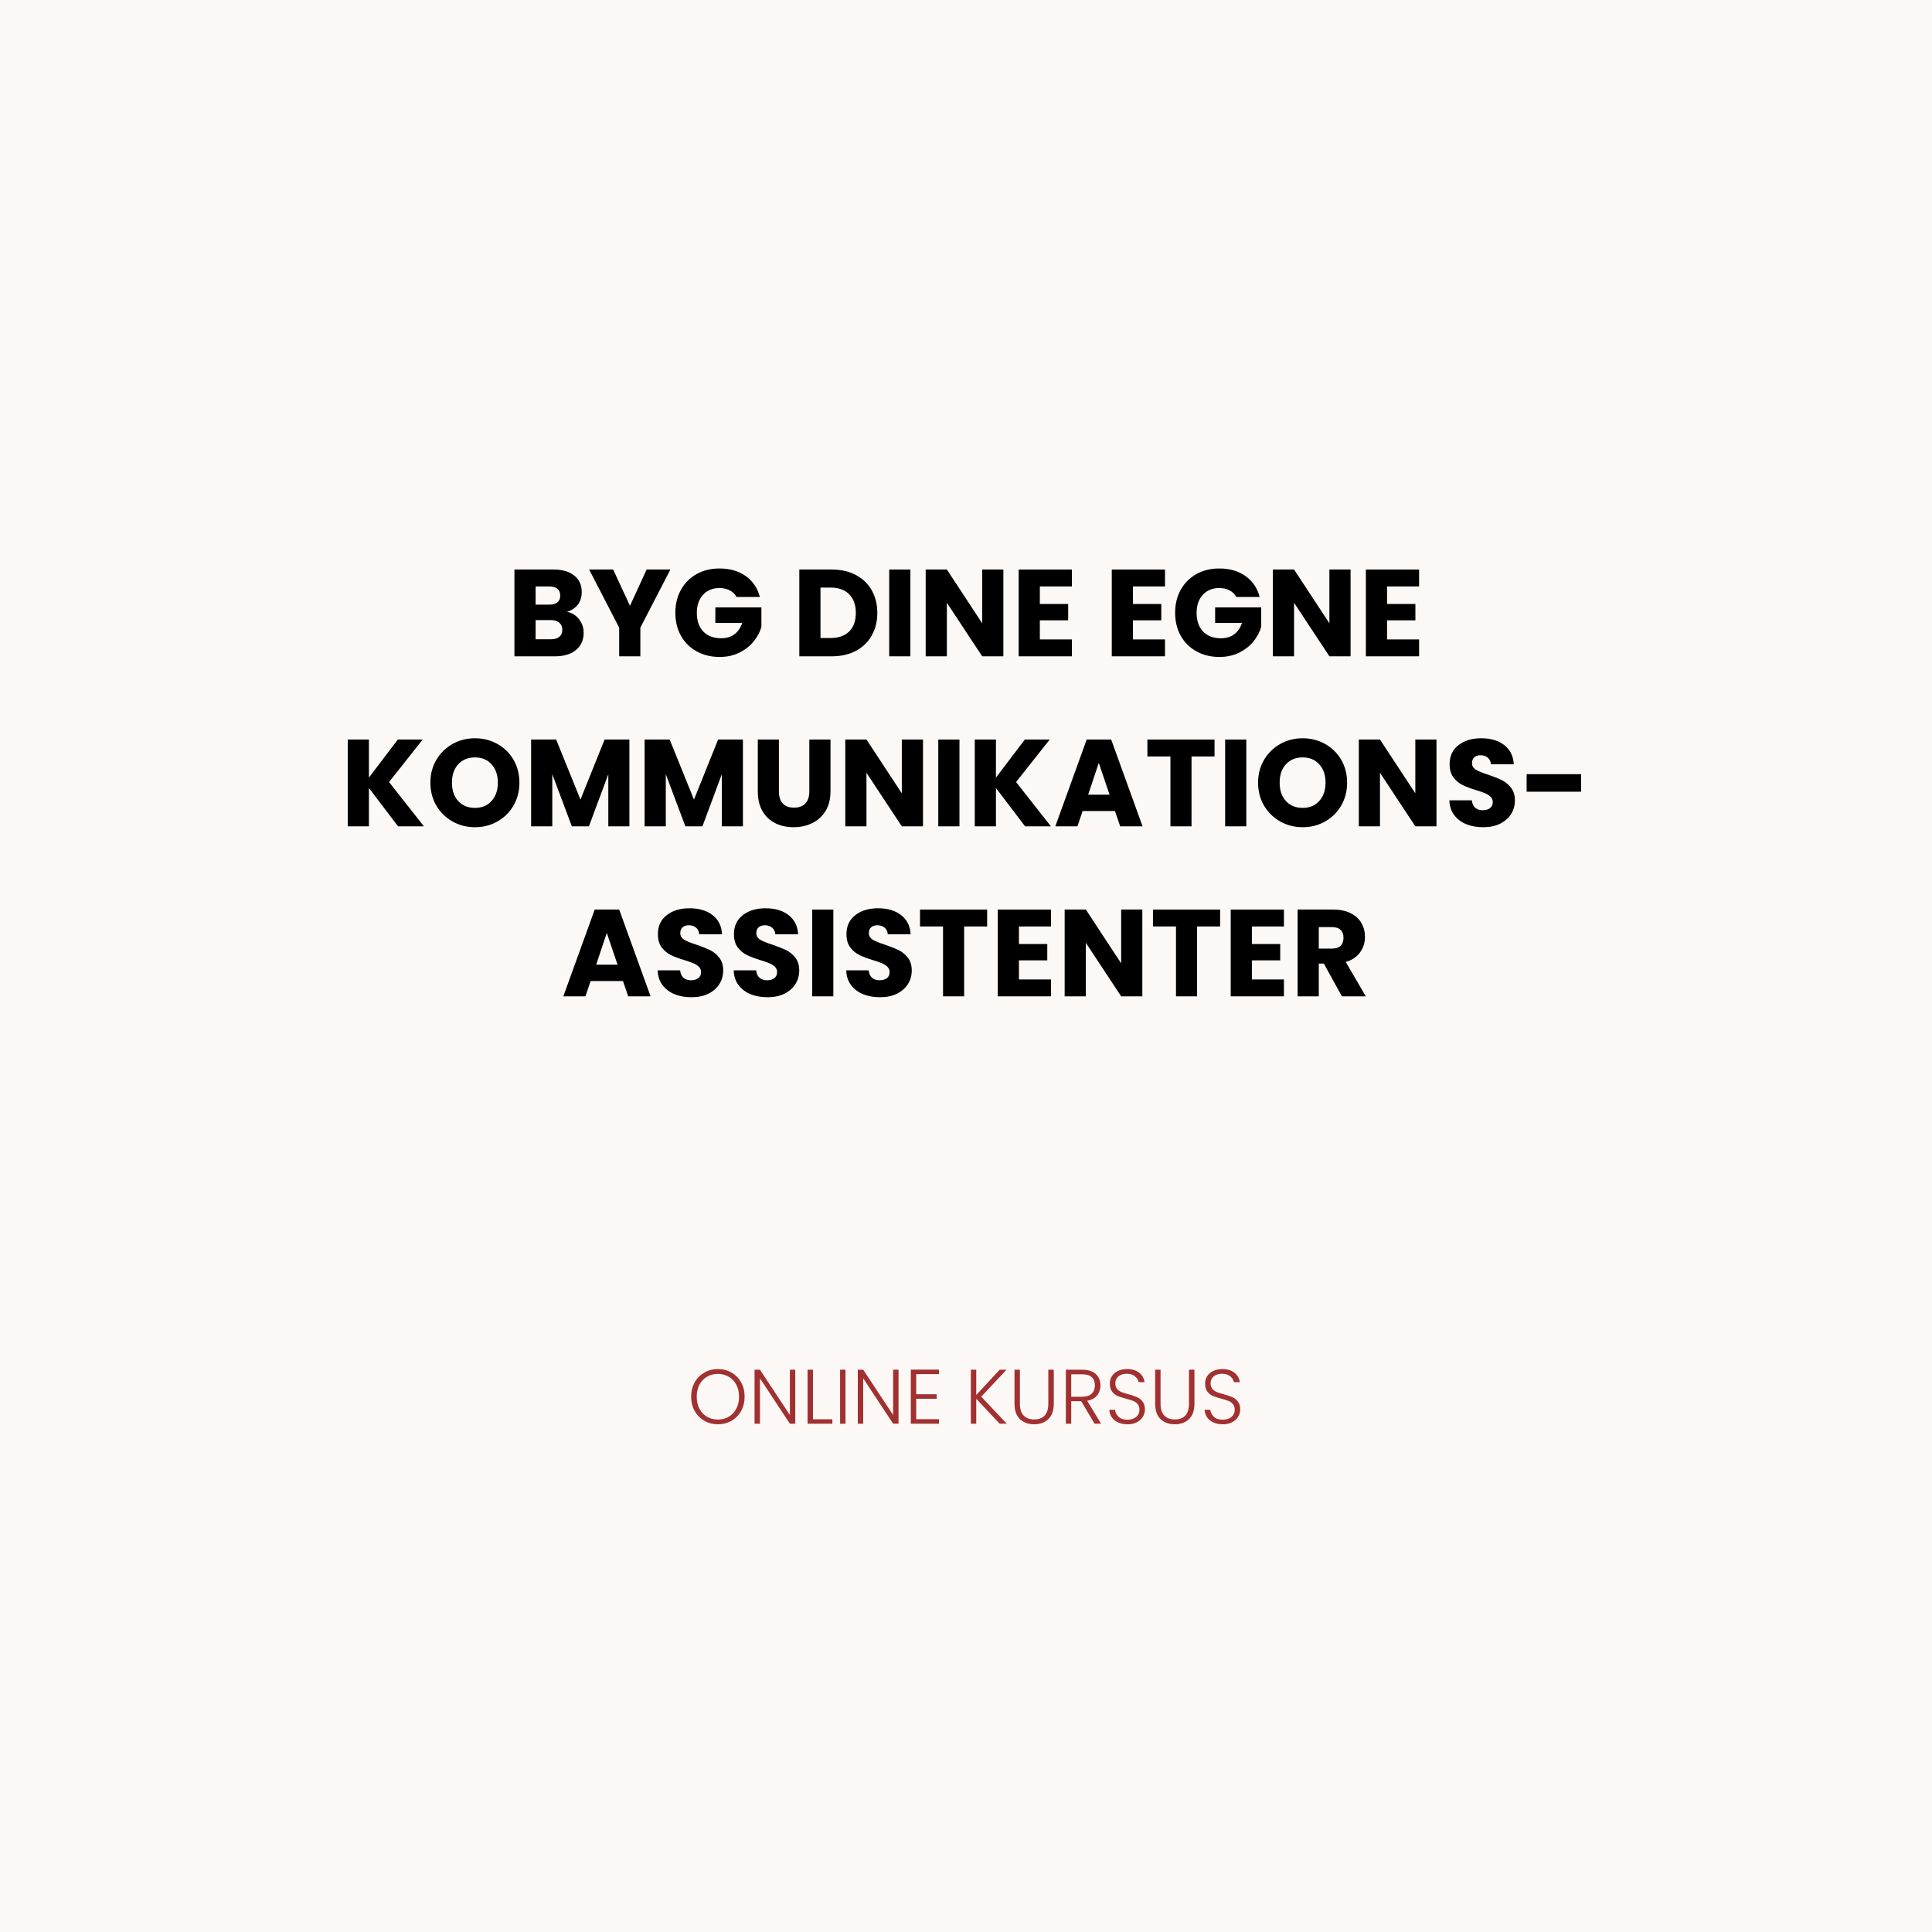 <svg xmlns="http://www.w3.org/2000/svg" xmlns:xlink="http://www.w3.org/1999/xlink" width="500" zoomAndPan="magnify" viewBox="0 0 375 375" height="500" preserveAspectRatio="xMidYMid meet" version="1.0"><defs><g/></defs><rect x="-37.5" width="450" fill="#ffffff" y="-37.5" height="450" fill-opacity="1"/><rect x="-37.5" width="450" fill="#fcf8f6" y="-37.5" height="450" fill-opacity="1"/><g fill="#000000" fill-opacity="1"><g transform="translate(98.367, 127.389)"><g><path d="M 11.688 -8.641 C 12.664 -8.43 13.445 -7.945 14.031 -7.188 C 14.625 -6.426 14.922 -5.555 14.922 -4.578 C 14.922 -3.172 14.426 -2.055 13.438 -1.234 C 12.457 -0.41 11.094 0 9.344 0 L 1.484 0 L 1.484 -16.844 L 9.078 -16.844 C 10.785 -16.844 12.125 -16.453 13.094 -15.672 C 14.062 -14.891 14.547 -13.828 14.547 -12.484 C 14.547 -11.484 14.285 -10.656 13.766 -10 C 13.242 -9.352 12.551 -8.898 11.688 -8.641 Z M 5.594 -10.031 L 8.281 -10.031 C 8.945 -10.031 9.461 -10.176 9.828 -10.469 C 10.191 -10.77 10.375 -11.207 10.375 -11.781 C 10.375 -12.352 10.191 -12.789 9.828 -13.094 C 9.461 -13.406 8.945 -13.562 8.281 -13.562 L 5.594 -13.562 Z M 8.609 -3.312 C 9.297 -3.312 9.828 -3.469 10.203 -3.781 C 10.586 -4.094 10.781 -4.547 10.781 -5.141 C 10.781 -5.734 10.582 -6.195 10.188 -6.531 C 9.789 -6.863 9.25 -7.031 8.562 -7.031 L 5.594 -7.031 L 5.594 -3.312 Z M 8.609 -3.312 "/></g></g></g><g fill="#000000" fill-opacity="1"><g transform="translate(114.183, 127.389)"><g><path d="M 15.938 -16.844 L 10.109 -5.562 L 10.109 0 L 6 0 L 6 -5.562 L 0.172 -16.844 L 4.828 -16.844 L 8.094 -9.797 L 11.328 -16.844 Z M 15.938 -16.844 "/></g></g></g><g fill="#000000" fill-opacity="1"><g transform="translate(130.287, 127.389)"><g><path d="M 12.672 -11.516 C 12.367 -12.078 11.93 -12.504 11.359 -12.797 C 10.797 -13.098 10.129 -13.25 9.359 -13.25 C 8.035 -13.25 6.973 -12.812 6.172 -11.938 C 5.367 -11.062 4.969 -9.898 4.969 -8.453 C 4.969 -6.898 5.383 -5.688 6.219 -4.812 C 7.062 -3.938 8.223 -3.5 9.703 -3.5 C 10.703 -3.5 11.551 -3.754 12.25 -4.266 C 12.945 -4.785 13.457 -5.523 13.781 -6.484 L 8.562 -6.484 L 8.562 -9.5 L 17.5 -9.5 L 17.5 -5.688 C 17.195 -4.664 16.68 -3.711 15.953 -2.828 C 15.223 -1.953 14.297 -1.238 13.172 -0.688 C 12.055 -0.145 10.797 0.125 9.391 0.125 C 7.723 0.125 6.234 -0.238 4.922 -0.969 C 3.617 -1.695 2.602 -2.707 1.875 -4 C 1.156 -5.301 0.797 -6.785 0.797 -8.453 C 0.797 -10.109 1.156 -11.586 1.875 -12.891 C 2.602 -14.203 3.613 -15.223 4.906 -15.953 C 6.207 -16.68 7.691 -17.047 9.359 -17.047 C 11.379 -17.047 13.078 -16.555 14.453 -15.578 C 15.836 -14.598 16.754 -13.242 17.203 -11.516 Z M 12.672 -11.516 "/></g></g></g><g fill="#000000" fill-opacity="1"><g transform="translate(148.575, 127.389)"><g/></g></g><g fill="#000000" fill-opacity="1"><g transform="translate(153.663, 127.389)"><g><path d="M 7.797 -16.844 C 9.578 -16.844 11.129 -16.488 12.453 -15.781 C 13.785 -15.082 14.812 -14.098 15.531 -12.828 C 16.258 -11.555 16.625 -10.086 16.625 -8.422 C 16.625 -6.773 16.258 -5.312 15.531 -4.031 C 14.812 -2.75 13.781 -1.754 12.438 -1.047 C 11.102 -0.348 9.555 0 7.797 0 L 1.484 0 L 1.484 -16.844 Z M 7.531 -3.547 C 9.082 -3.547 10.289 -3.969 11.156 -4.812 C 12.02 -5.664 12.453 -6.867 12.453 -8.422 C 12.453 -9.973 12.02 -11.18 11.156 -12.047 C 10.289 -12.91 9.082 -13.344 7.531 -13.344 L 5.594 -13.344 L 5.594 -3.547 Z M 7.531 -3.547 "/></g></g></g><g fill="#000000" fill-opacity="1"><g transform="translate(171.111, 127.389)"><g><path d="M 5.594 -16.844 L 5.594 0 L 1.484 0 L 1.484 -16.844 Z M 5.594 -16.844 "/></g></g></g><g fill="#000000" fill-opacity="1"><g transform="translate(178.191, 127.389)"><g><path d="M 16.562 0 L 12.453 0 L 5.594 -10.391 L 5.594 0 L 1.484 0 L 1.484 -16.844 L 5.594 -16.844 L 12.453 -6.406 L 12.453 -16.844 L 16.562 -16.844 Z M 16.562 0 "/></g></g></g><g fill="#000000" fill-opacity="1"><g transform="translate(196.239, 127.389)"><g><path d="M 5.594 -13.562 L 5.594 -10.156 L 11.094 -10.156 L 11.094 -6.984 L 5.594 -6.984 L 5.594 -3.281 L 11.812 -3.281 L 11.812 0 L 1.484 0 L 1.484 -16.844 L 11.812 -16.844 L 11.812 -13.562 Z M 5.594 -13.562 "/></g></g></g><g fill="#000000" fill-opacity="1"><g transform="translate(209.223, 127.389)"><g/></g></g><g fill="#000000" fill-opacity="1"><g transform="translate(214.311, 127.389)"><g><path d="M 5.594 -13.562 L 5.594 -10.156 L 11.094 -10.156 L 11.094 -6.984 L 5.594 -6.984 L 5.594 -3.281 L 11.812 -3.281 L 11.812 0 L 1.484 0 L 1.484 -16.844 L 11.812 -16.844 L 11.812 -13.562 Z M 5.594 -13.562 "/></g></g></g><g fill="#000000" fill-opacity="1"><g transform="translate(227.295, 127.389)"><g><path d="M 12.672 -11.516 C 12.367 -12.078 11.93 -12.504 11.359 -12.797 C 10.797 -13.098 10.129 -13.25 9.359 -13.25 C 8.035 -13.25 6.973 -12.812 6.172 -11.938 C 5.367 -11.062 4.969 -9.898 4.969 -8.453 C 4.969 -6.898 5.383 -5.688 6.219 -4.812 C 7.062 -3.938 8.223 -3.5 9.703 -3.5 C 10.703 -3.5 11.551 -3.754 12.25 -4.266 C 12.945 -4.785 13.457 -5.523 13.781 -6.484 L 8.562 -6.484 L 8.562 -9.5 L 17.5 -9.5 L 17.5 -5.688 C 17.195 -4.664 16.68 -3.711 15.953 -2.828 C 15.223 -1.953 14.297 -1.238 13.172 -0.688 C 12.055 -0.145 10.797 0.125 9.391 0.125 C 7.723 0.125 6.234 -0.238 4.922 -0.969 C 3.617 -1.695 2.602 -2.707 1.875 -4 C 1.156 -5.301 0.797 -6.785 0.797 -8.453 C 0.797 -10.109 1.156 -11.586 1.875 -12.891 C 2.602 -14.203 3.613 -15.223 4.906 -15.953 C 6.207 -16.68 7.691 -17.047 9.359 -17.047 C 11.379 -17.047 13.078 -16.555 14.453 -15.578 C 15.836 -14.598 16.754 -13.242 17.203 -11.516 Z M 12.672 -11.516 "/></g></g></g><g fill="#000000" fill-opacity="1"><g transform="translate(245.583, 127.389)"><g><path d="M 16.562 0 L 12.453 0 L 5.594 -10.391 L 5.594 0 L 1.484 0 L 1.484 -16.844 L 5.594 -16.844 L 12.453 -6.406 L 12.453 -16.844 L 16.562 -16.844 Z M 16.562 0 "/></g></g></g><g fill="#000000" fill-opacity="1"><g transform="translate(263.632, 127.389)"><g><path d="M 5.594 -13.562 L 5.594 -10.156 L 11.094 -10.156 L 11.094 -6.984 L 5.594 -6.984 L 5.594 -3.281 L 11.812 -3.281 L 11.812 0 L 1.484 0 L 1.484 -16.844 L 11.812 -16.844 L 11.812 -13.562 Z M 5.594 -13.562 "/></g></g></g><g fill="#000000" fill-opacity="1"><g transform="translate(66.012, 160.389)"><g><path d="M 11.25 0 L 5.594 -7.438 L 5.594 0 L 1.484 0 L 1.484 -16.844 L 5.594 -16.844 L 5.594 -9.453 L 11.203 -16.844 L 16.031 -16.844 L 9.5 -8.594 L 16.266 0 Z M 11.25 0 "/></g></g></g><g fill="#000000" fill-opacity="1"><g transform="translate(82.74, 160.389)"><g><path d="M 9.453 0.172 C 7.867 0.172 6.414 -0.195 5.094 -0.938 C 3.781 -1.676 2.734 -2.703 1.953 -4.016 C 1.18 -5.336 0.797 -6.82 0.797 -8.469 C 0.797 -10.113 1.18 -11.594 1.953 -12.906 C 2.734 -14.219 3.781 -15.242 5.094 -15.984 C 6.414 -16.723 7.867 -17.094 9.453 -17.094 C 11.035 -17.094 12.488 -16.723 13.812 -15.984 C 15.133 -15.242 16.176 -14.219 16.938 -12.906 C 17.695 -11.594 18.078 -10.113 18.078 -8.469 C 18.078 -6.82 17.691 -5.336 16.922 -4.016 C 16.148 -2.703 15.109 -1.676 13.797 -0.938 C 12.484 -0.195 11.035 0.172 9.453 0.172 Z M 9.453 -3.578 C 10.797 -3.578 11.867 -4.023 12.672 -4.922 C 13.484 -5.816 13.891 -7 13.891 -8.469 C 13.891 -9.957 13.484 -11.145 12.672 -12.031 C 11.867 -12.926 10.797 -13.375 9.453 -13.375 C 8.098 -13.375 7.016 -12.93 6.203 -12.047 C 5.391 -11.172 4.984 -9.977 4.984 -8.469 C 4.984 -6.977 5.391 -5.789 6.203 -4.906 C 7.016 -4.02 8.098 -3.578 9.453 -3.578 Z M 9.453 -3.578 "/></g></g></g><g fill="#000000" fill-opacity="1"><g transform="translate(101.604, 160.389)"><g><path d="M 20.562 -16.844 L 20.562 0 L 16.469 0 L 16.469 -10.109 L 12.703 0 L 9.391 0 L 5.594 -10.125 L 5.594 0 L 1.484 0 L 1.484 -16.844 L 6.344 -16.844 L 11.062 -5.188 L 15.75 -16.844 Z M 20.562 -16.844 "/></g></g></g><g fill="#000000" fill-opacity="1"><g transform="translate(123.636, 160.389)"><g><path d="M 20.562 -16.844 L 20.562 0 L 16.469 0 L 16.469 -10.109 L 12.703 0 L 9.391 0 L 5.594 -10.125 L 5.594 0 L 1.484 0 L 1.484 -16.844 L 6.344 -16.844 L 11.062 -5.188 L 15.75 -16.844 Z M 20.562 -16.844 "/></g></g></g><g fill="#000000" fill-opacity="1"><g transform="translate(145.668, 160.389)"><g><path d="M 5.516 -16.844 L 5.516 -6.766 C 5.516 -5.754 5.766 -4.977 6.266 -4.438 C 6.766 -3.895 7.492 -3.625 8.453 -3.625 C 9.41 -3.625 10.145 -3.895 10.656 -4.438 C 11.164 -4.977 11.422 -5.754 11.422 -6.766 L 11.422 -16.844 L 15.531 -16.844 L 15.531 -6.797 C 15.531 -5.285 15.207 -4.008 14.562 -2.969 C 13.926 -1.938 13.066 -1.156 11.984 -0.625 C 10.91 -0.094 9.707 0.172 8.375 0.172 C 7.051 0.172 5.863 -0.086 4.812 -0.609 C 3.758 -1.129 2.93 -1.91 2.328 -2.953 C 1.723 -4.004 1.422 -5.285 1.422 -6.797 L 1.422 -16.844 Z M 5.516 -16.844 "/></g></g></g><g fill="#000000" fill-opacity="1"><g transform="translate(162.588, 160.389)"><g><path d="M 16.562 0 L 12.453 0 L 5.594 -10.391 L 5.594 0 L 1.484 0 L 1.484 -16.844 L 5.594 -16.844 L 12.453 -6.406 L 12.453 -16.844 L 16.562 -16.844 Z M 16.562 0 "/></g></g></g><g fill="#000000" fill-opacity="1"><g transform="translate(180.636, 160.389)"><g><path d="M 5.594 -16.844 L 5.594 0 L 1.484 0 L 1.484 -16.844 Z M 5.594 -16.844 "/></g></g></g><g fill="#000000" fill-opacity="1"><g transform="translate(187.716, 160.389)"><g><path d="M 11.25 0 L 5.594 -7.438 L 5.594 0 L 1.484 0 L 1.484 -16.844 L 5.594 -16.844 L 5.594 -9.453 L 11.203 -16.844 L 16.031 -16.844 L 9.5 -8.594 L 16.266 0 Z M 11.25 0 "/></g></g></g><g fill="#000000" fill-opacity="1"><g transform="translate(204.444, 160.389)"><g><path d="M 11.969 -2.969 L 5.688 -2.969 L 4.688 0 L 0.391 0 L 6.484 -16.844 L 11.234 -16.844 L 17.328 0 L 12.984 0 Z M 10.922 -6.141 L 8.828 -12.312 L 6.766 -6.141 Z M 10.922 -6.141 "/></g></g></g><g fill="#000000" fill-opacity="1"><g transform="translate(222.132, 160.389)"><g><path d="M 13.609 -16.844 L 13.609 -13.562 L 9.141 -13.562 L 9.141 0 L 5.047 0 L 5.047 -13.562 L 0.578 -13.562 L 0.578 -16.844 Z M 13.609 -16.844 "/></g></g></g><g fill="#000000" fill-opacity="1"><g transform="translate(236.316, 160.389)"><g><path d="M 5.594 -16.844 L 5.594 0 L 1.484 0 L 1.484 -16.844 Z M 5.594 -16.844 "/></g></g></g><g fill="#000000" fill-opacity="1"><g transform="translate(243.396, 160.389)"><g><path d="M 9.453 0.172 C 7.867 0.172 6.414 -0.195 5.094 -0.938 C 3.781 -1.676 2.734 -2.703 1.953 -4.016 C 1.18 -5.336 0.797 -6.82 0.797 -8.469 C 0.797 -10.113 1.18 -11.594 1.953 -12.906 C 2.734 -14.219 3.781 -15.242 5.094 -15.984 C 6.414 -16.723 7.867 -17.094 9.453 -17.094 C 11.035 -17.094 12.488 -16.723 13.812 -15.984 C 15.133 -15.242 16.176 -14.219 16.938 -12.906 C 17.695 -11.594 18.078 -10.113 18.078 -8.469 C 18.078 -6.82 17.691 -5.336 16.922 -4.016 C 16.148 -2.703 15.109 -1.676 13.797 -0.938 C 12.484 -0.195 11.035 0.172 9.453 0.172 Z M 9.453 -3.578 C 10.797 -3.578 11.867 -4.023 12.672 -4.922 C 13.484 -5.816 13.891 -7 13.891 -8.469 C 13.891 -9.957 13.484 -11.145 12.672 -12.031 C 11.867 -12.926 10.797 -13.375 9.453 -13.375 C 8.098 -13.375 7.016 -12.93 6.203 -12.047 C 5.391 -11.172 4.984 -9.977 4.984 -8.469 C 4.984 -6.977 5.391 -5.789 6.203 -4.906 C 7.016 -4.02 8.098 -3.578 9.453 -3.578 Z M 9.453 -3.578 "/></g></g></g><g fill="#000000" fill-opacity="1"><g transform="translate(262.26, 160.389)"><g><path d="M 16.562 0 L 12.453 0 L 5.594 -10.391 L 5.594 0 L 1.484 0 L 1.484 -16.844 L 5.594 -16.844 L 12.453 -6.406 L 12.453 -16.844 L 16.562 -16.844 Z M 16.562 0 "/></g></g></g><g fill="#000000" fill-opacity="1"><g transform="translate(280.308, 160.389)"><g><path d="M 7.578 0.172 C 6.348 0.172 5.242 -0.023 4.266 -0.422 C 3.297 -0.828 2.52 -1.422 1.938 -2.203 C 1.352 -2.992 1.047 -3.941 1.016 -5.047 L 5.375 -5.047 C 5.438 -4.422 5.648 -3.941 6.016 -3.609 C 6.391 -3.285 6.875 -3.125 7.469 -3.125 C 8.07 -3.125 8.551 -3.258 8.906 -3.531 C 9.258 -3.812 9.438 -4.203 9.438 -4.703 C 9.438 -5.117 9.297 -5.461 9.016 -5.734 C 8.734 -6.004 8.391 -6.227 7.984 -6.406 C 7.578 -6.582 6.992 -6.785 6.234 -7.016 C 5.148 -7.348 4.266 -7.68 3.578 -8.016 C 2.891 -8.348 2.297 -8.844 1.797 -9.5 C 1.305 -10.156 1.062 -11.016 1.062 -12.078 C 1.062 -13.641 1.629 -14.863 2.766 -15.75 C 3.898 -16.645 5.379 -17.094 7.203 -17.094 C 9.055 -17.094 10.551 -16.645 11.688 -15.75 C 12.82 -14.863 13.43 -13.629 13.516 -12.047 L 9.078 -12.047 C 9.047 -12.586 8.844 -13.016 8.469 -13.328 C 8.102 -13.641 7.633 -13.797 7.062 -13.797 C 6.562 -13.797 6.16 -13.664 5.859 -13.406 C 5.555 -13.145 5.406 -12.766 5.406 -12.266 C 5.406 -11.723 5.66 -11.297 6.172 -10.984 C 6.68 -10.68 7.477 -10.359 8.562 -10.016 C 9.656 -9.641 10.539 -9.285 11.219 -8.953 C 11.895 -8.617 12.484 -8.129 12.984 -7.484 C 13.484 -6.848 13.734 -6.023 13.734 -5.016 C 13.734 -4.055 13.488 -3.18 13 -2.391 C 12.508 -1.609 11.801 -0.984 10.875 -0.516 C 9.945 -0.055 8.848 0.172 7.578 0.172 Z M 7.578 0.172 "/></g></g></g><g fill="#000000" fill-opacity="1"><g transform="translate(295.068, 160.389)"><g><path d="M 11.812 -10.125 L 11.812 -6.719 L 1.25 -6.719 L 1.25 -10.125 Z M 11.812 -10.125 "/></g></g></g><g fill="#000000" fill-opacity="1"><g transform="translate(108.949, 193.389)"><g><path d="M 11.969 -2.969 L 5.688 -2.969 L 4.688 0 L 0.391 0 L 6.484 -16.844 L 11.234 -16.844 L 17.328 0 L 12.984 0 Z M 10.922 -6.141 L 8.828 -12.312 L 6.766 -6.141 Z M 10.922 -6.141 "/></g></g></g><g fill="#000000" fill-opacity="1"><g transform="translate(126.637, 193.389)"><g><path d="M 7.578 0.172 C 6.348 0.172 5.242 -0.023 4.266 -0.422 C 3.297 -0.828 2.52 -1.422 1.938 -2.203 C 1.352 -2.992 1.047 -3.941 1.016 -5.047 L 5.375 -5.047 C 5.438 -4.422 5.648 -3.941 6.016 -3.609 C 6.391 -3.285 6.875 -3.125 7.469 -3.125 C 8.07 -3.125 8.551 -3.258 8.906 -3.531 C 9.258 -3.812 9.438 -4.203 9.438 -4.703 C 9.438 -5.117 9.297 -5.461 9.016 -5.734 C 8.734 -6.004 8.391 -6.227 7.984 -6.406 C 7.578 -6.582 6.992 -6.785 6.234 -7.016 C 5.148 -7.348 4.266 -7.68 3.578 -8.016 C 2.891 -8.348 2.297 -8.844 1.797 -9.5 C 1.305 -10.156 1.062 -11.016 1.062 -12.078 C 1.062 -13.641 1.629 -14.863 2.766 -15.75 C 3.898 -16.645 5.379 -17.094 7.203 -17.094 C 9.055 -17.094 10.551 -16.645 11.688 -15.75 C 12.82 -14.863 13.43 -13.629 13.516 -12.047 L 9.078 -12.047 C 9.047 -12.586 8.844 -13.016 8.469 -13.328 C 8.102 -13.641 7.633 -13.797 7.062 -13.797 C 6.562 -13.797 6.16 -13.664 5.859 -13.406 C 5.555 -13.145 5.406 -12.766 5.406 -12.266 C 5.406 -11.723 5.66 -11.297 6.172 -10.984 C 6.68 -10.68 7.477 -10.359 8.562 -10.016 C 9.656 -9.641 10.539 -9.285 11.219 -8.953 C 11.895 -8.617 12.484 -8.129 12.984 -7.484 C 13.484 -6.848 13.734 -6.023 13.734 -5.016 C 13.734 -4.055 13.488 -3.18 13 -2.391 C 12.508 -1.609 11.801 -0.984 10.875 -0.516 C 9.945 -0.055 8.848 0.172 7.578 0.172 Z M 7.578 0.172 "/></g></g></g><g fill="#000000" fill-opacity="1"><g transform="translate(141.397, 193.389)"><g><path d="M 7.578 0.172 C 6.348 0.172 5.242 -0.023 4.266 -0.422 C 3.297 -0.828 2.52 -1.422 1.938 -2.203 C 1.352 -2.992 1.047 -3.941 1.016 -5.047 L 5.375 -5.047 C 5.438 -4.422 5.648 -3.941 6.016 -3.609 C 6.391 -3.285 6.875 -3.125 7.469 -3.125 C 8.07 -3.125 8.551 -3.258 8.906 -3.531 C 9.258 -3.812 9.438 -4.203 9.438 -4.703 C 9.438 -5.117 9.297 -5.461 9.016 -5.734 C 8.734 -6.004 8.391 -6.227 7.984 -6.406 C 7.578 -6.582 6.992 -6.785 6.234 -7.016 C 5.148 -7.348 4.266 -7.68 3.578 -8.016 C 2.891 -8.348 2.297 -8.844 1.797 -9.5 C 1.305 -10.156 1.062 -11.016 1.062 -12.078 C 1.062 -13.641 1.629 -14.863 2.766 -15.75 C 3.898 -16.645 5.379 -17.094 7.203 -17.094 C 9.055 -17.094 10.551 -16.645 11.688 -15.75 C 12.82 -14.863 13.43 -13.629 13.516 -12.047 L 9.078 -12.047 C 9.047 -12.586 8.844 -13.016 8.469 -13.328 C 8.102 -13.641 7.633 -13.797 7.062 -13.797 C 6.562 -13.797 6.16 -13.664 5.859 -13.406 C 5.555 -13.145 5.406 -12.766 5.406 -12.266 C 5.406 -11.723 5.66 -11.297 6.172 -10.984 C 6.68 -10.68 7.477 -10.359 8.562 -10.016 C 9.656 -9.641 10.539 -9.285 11.219 -8.953 C 11.895 -8.617 12.484 -8.129 12.984 -7.484 C 13.484 -6.848 13.734 -6.023 13.734 -5.016 C 13.734 -4.055 13.488 -3.18 13 -2.391 C 12.508 -1.609 11.801 -0.984 10.875 -0.516 C 9.945 -0.055 8.848 0.172 7.578 0.172 Z M 7.578 0.172 "/></g></g></g><g fill="#000000" fill-opacity="1"><g transform="translate(156.157, 193.389)"><g><path d="M 5.594 -16.844 L 5.594 0 L 1.484 0 L 1.484 -16.844 Z M 5.594 -16.844 "/></g></g></g><g fill="#000000" fill-opacity="1"><g transform="translate(163.237, 193.389)"><g><path d="M 7.578 0.172 C 6.348 0.172 5.242 -0.023 4.266 -0.422 C 3.297 -0.828 2.52 -1.422 1.938 -2.203 C 1.352 -2.992 1.047 -3.941 1.016 -5.047 L 5.375 -5.047 C 5.438 -4.422 5.648 -3.941 6.016 -3.609 C 6.391 -3.285 6.875 -3.125 7.469 -3.125 C 8.07 -3.125 8.551 -3.258 8.906 -3.531 C 9.258 -3.812 9.438 -4.203 9.438 -4.703 C 9.438 -5.117 9.297 -5.461 9.016 -5.734 C 8.734 -6.004 8.391 -6.227 7.984 -6.406 C 7.578 -6.582 6.992 -6.785 6.234 -7.016 C 5.148 -7.348 4.266 -7.68 3.578 -8.016 C 2.891 -8.348 2.297 -8.844 1.797 -9.5 C 1.305 -10.156 1.062 -11.016 1.062 -12.078 C 1.062 -13.641 1.629 -14.863 2.766 -15.75 C 3.898 -16.645 5.379 -17.094 7.203 -17.094 C 9.055 -17.094 10.551 -16.645 11.688 -15.75 C 12.82 -14.863 13.43 -13.629 13.516 -12.047 L 9.078 -12.047 C 9.047 -12.586 8.844 -13.016 8.469 -13.328 C 8.102 -13.641 7.633 -13.797 7.062 -13.797 C 6.562 -13.797 6.16 -13.664 5.859 -13.406 C 5.555 -13.145 5.406 -12.766 5.406 -12.266 C 5.406 -11.723 5.66 -11.297 6.172 -10.984 C 6.68 -10.68 7.477 -10.359 8.562 -10.016 C 9.656 -9.641 10.539 -9.285 11.219 -8.953 C 11.895 -8.617 12.484 -8.129 12.984 -7.484 C 13.484 -6.848 13.734 -6.023 13.734 -5.016 C 13.734 -4.055 13.488 -3.18 13 -2.391 C 12.508 -1.609 11.801 -0.984 10.875 -0.516 C 9.945 -0.055 8.848 0.172 7.578 0.172 Z M 7.578 0.172 "/></g></g></g><g fill="#000000" fill-opacity="1"><g transform="translate(177.997, 193.389)"><g><path d="M 13.609 -16.844 L 13.609 -13.562 L 9.141 -13.562 L 9.141 0 L 5.047 0 L 5.047 -13.562 L 0.578 -13.562 L 0.578 -16.844 Z M 13.609 -16.844 "/></g></g></g><g fill="#000000" fill-opacity="1"><g transform="translate(192.181, 193.389)"><g><path d="M 5.594 -13.562 L 5.594 -10.156 L 11.094 -10.156 L 11.094 -6.984 L 5.594 -6.984 L 5.594 -3.281 L 11.812 -3.281 L 11.812 0 L 1.484 0 L 1.484 -16.844 L 11.812 -16.844 L 11.812 -13.562 Z M 5.594 -13.562 "/></g></g></g><g fill="#000000" fill-opacity="1"><g transform="translate(205.165, 193.389)"><g><path d="M 16.562 0 L 12.453 0 L 5.594 -10.391 L 5.594 0 L 1.484 0 L 1.484 -16.844 L 5.594 -16.844 L 12.453 -6.406 L 12.453 -16.844 L 16.562 -16.844 Z M 16.562 0 "/></g></g></g><g fill="#000000" fill-opacity="1"><g transform="translate(223.213, 193.389)"><g><path d="M 13.609 -16.844 L 13.609 -13.562 L 9.141 -13.562 L 9.141 0 L 5.047 0 L 5.047 -13.562 L 0.578 -13.562 L 0.578 -16.844 Z M 13.609 -16.844 "/></g></g></g><g fill="#000000" fill-opacity="1"><g transform="translate(237.397, 193.389)"><g><path d="M 5.594 -13.562 L 5.594 -10.156 L 11.094 -10.156 L 11.094 -6.984 L 5.594 -6.984 L 5.594 -3.281 L 11.812 -3.281 L 11.812 0 L 1.484 0 L 1.484 -16.844 L 11.812 -16.844 L 11.812 -13.562 Z M 5.594 -13.562 "/></g></g></g><g fill="#000000" fill-opacity="1"><g transform="translate(250.381, 193.389)"><g><path d="M 10.078 0 L 6.578 -6.359 L 5.594 -6.359 L 5.594 0 L 1.484 0 L 1.484 -16.844 L 8.375 -16.844 C 9.707 -16.844 10.836 -16.609 11.766 -16.141 C 12.703 -15.68 13.398 -15.047 13.859 -14.234 C 14.328 -13.43 14.562 -12.535 14.562 -11.547 C 14.562 -10.422 14.242 -9.414 13.609 -8.531 C 12.984 -7.656 12.055 -7.035 10.828 -6.672 L 14.719 0 Z M 5.594 -9.266 L 8.141 -9.266 C 8.891 -9.266 9.453 -9.445 9.828 -9.812 C 10.203 -10.188 10.391 -10.707 10.391 -11.375 C 10.391 -12.02 10.203 -12.523 9.828 -12.891 C 9.453 -13.254 8.891 -13.438 8.141 -13.438 L 5.594 -13.438 Z M 5.594 -9.266 "/></g></g></g><g fill="#a13030" fill-opacity="1"><g transform="translate(133.436, 276.343)"><g><path d="M 5.906 0.109 C 4.938 0.109 4.055 -0.117 3.266 -0.578 C 2.473 -1.035 1.848 -1.672 1.391 -2.484 C 0.941 -3.297 0.719 -4.219 0.719 -5.25 C 0.719 -6.281 0.941 -7.203 1.391 -8.016 C 1.848 -8.828 2.473 -9.461 3.266 -9.922 C 4.055 -10.379 4.938 -10.609 5.906 -10.609 C 6.883 -10.609 7.77 -10.379 8.562 -9.922 C 9.352 -9.461 9.973 -8.828 10.422 -8.016 C 10.867 -7.203 11.094 -6.281 11.094 -5.25 C 11.094 -4.219 10.867 -3.297 10.422 -2.484 C 9.973 -1.672 9.352 -1.035 8.562 -0.578 C 7.77 -0.117 6.883 0.109 5.906 0.109 Z M 5.906 -0.812 C 6.688 -0.812 7.383 -0.988 8 -1.344 C 8.625 -1.707 9.113 -2.227 9.469 -2.906 C 9.832 -3.582 10.016 -4.363 10.016 -5.25 C 10.016 -6.133 9.832 -6.91 9.469 -7.578 C 9.113 -8.254 8.625 -8.77 8 -9.125 C 7.383 -9.488 6.688 -9.672 5.906 -9.672 C 5.125 -9.672 4.422 -9.488 3.797 -9.125 C 3.18 -8.77 2.691 -8.254 2.328 -7.578 C 1.973 -6.91 1.797 -6.133 1.797 -5.25 C 1.797 -4.363 1.973 -3.582 2.328 -2.906 C 2.691 -2.227 3.18 -1.707 3.797 -1.344 C 4.422 -0.988 5.125 -0.812 5.906 -0.812 Z M 5.906 -0.812 "/></g></g></g><g fill="#a13030" fill-opacity="1"><g transform="translate(145.256, 276.343)"><g><path d="M 9.109 0 L 8.062 0 L 2.25 -8.812 L 2.25 0 L 1.203 0 L 1.203 -10.484 L 2.25 -10.484 L 8.062 -1.688 L 8.062 -10.484 L 9.109 -10.484 Z M 9.109 0 "/></g></g></g><g fill="#a13030" fill-opacity="1"><g transform="translate(155.546, 276.343)"><g><path d="M 2.25 -0.859 L 6.016 -0.859 L 6.016 0 L 1.203 0 L 1.203 -10.484 L 2.25 -10.484 Z M 2.25 -0.859 "/></g></g></g><g fill="#a13030" fill-opacity="1"><g transform="translate(161.861, 276.343)"><g><path d="M 2.25 -10.484 L 2.25 0 L 1.203 0 L 1.203 -10.484 Z M 2.25 -10.484 "/></g></g></g><g fill="#a13030" fill-opacity="1"><g transform="translate(165.296, 276.343)"><g><path d="M 9.109 0 L 8.062 0 L 2.25 -8.812 L 2.25 0 L 1.203 0 L 1.203 -10.484 L 2.25 -10.484 L 8.062 -1.688 L 8.062 -10.484 L 9.109 -10.484 Z M 9.109 0 "/></g></g></g><g fill="#a13030" fill-opacity="1"><g transform="translate(175.586, 276.343)"><g><path d="M 2.25 -9.625 L 2.25 -5.719 L 6.219 -5.719 L 6.219 -4.844 L 2.25 -4.844 L 2.25 -0.875 L 6.672 -0.875 L 6.672 0 L 1.203 0 L 1.203 -10.5 L 6.672 -10.5 L 6.672 -9.625 Z M 2.25 -9.625 "/></g></g></g><g fill="#a13030" fill-opacity="1"><g transform="translate(183.131, 276.343)"><g/></g></g><g fill="#a13030" fill-opacity="1"><g transform="translate(187.24, 276.343)"><g><path d="M 6.797 0 L 2.25 -4.844 L 2.25 0 L 1.203 0 L 1.203 -10.484 L 2.25 -10.484 L 2.25 -5.578 L 6.797 -10.484 L 8.125 -10.484 L 3.219 -5.25 L 8.172 0 Z M 6.797 0 "/></g></g></g><g fill="#a13030" fill-opacity="1"><g transform="translate(195.76, 276.343)"><g><path d="M 2.203 -10.484 L 2.203 -3.891 C 2.203 -2.848 2.445 -2.078 2.938 -1.578 C 3.438 -1.078 4.117 -0.828 4.984 -0.828 C 5.836 -0.828 6.504 -1.07 6.984 -1.562 C 7.473 -2.062 7.719 -2.836 7.719 -3.891 L 7.719 -10.484 L 8.781 -10.484 L 8.781 -3.906 C 8.781 -2.57 8.426 -1.566 7.719 -0.891 C 7.008 -0.223 6.094 0.109 4.969 0.109 C 3.832 0.109 2.91 -0.223 2.203 -0.891 C 1.504 -1.566 1.156 -2.57 1.156 -3.906 L 1.156 -10.484 Z M 2.203 -10.484 "/></g></g></g><g fill="#a13030" fill-opacity="1"><g transform="translate(205.675, 276.343)"><g><path d="M 6.781 0 L 4.188 -4.375 L 2.25 -4.375 L 2.25 0 L 1.203 0 L 1.203 -10.484 L 4.344 -10.484 C 5.52 -10.484 6.41 -10.203 7.016 -9.641 C 7.617 -9.086 7.922 -8.352 7.922 -7.438 C 7.922 -6.676 7.703 -6.023 7.266 -5.484 C 6.828 -4.953 6.188 -4.609 5.344 -4.453 L 8.047 0 Z M 2.25 -5.234 L 4.359 -5.234 C 5.18 -5.234 5.801 -5.43 6.219 -5.828 C 6.633 -6.234 6.844 -6.77 6.844 -7.438 C 6.844 -8.125 6.641 -8.656 6.234 -9.031 C 5.836 -9.406 5.207 -9.594 4.344 -9.594 L 2.25 -9.594 Z M 2.25 -5.234 "/></g></g></g><g fill="#a13030" fill-opacity="1"><g transform="translate(214.48, 276.343)"><g><path d="M 4.375 0.109 C 3.688 0.109 3.078 -0.008 2.547 -0.25 C 2.023 -0.488 1.613 -0.82 1.312 -1.25 C 1.02 -1.688 0.863 -2.172 0.844 -2.703 L 1.953 -2.703 C 2.004 -2.191 2.227 -1.742 2.625 -1.359 C 3.02 -0.973 3.602 -0.781 4.375 -0.781 C 5.082 -0.781 5.645 -0.961 6.062 -1.328 C 6.477 -1.691 6.688 -2.156 6.688 -2.719 C 6.688 -3.164 6.57 -3.523 6.344 -3.797 C 6.113 -4.078 5.828 -4.285 5.484 -4.422 C 5.148 -4.555 4.68 -4.703 4.078 -4.859 C 3.379 -5.047 2.82 -5.227 2.406 -5.406 C 2 -5.594 1.648 -5.875 1.359 -6.25 C 1.078 -6.633 0.938 -7.148 0.938 -7.797 C 0.938 -8.336 1.07 -8.82 1.344 -9.25 C 1.625 -9.676 2.02 -10.008 2.531 -10.25 C 3.039 -10.488 3.629 -10.609 4.297 -10.609 C 5.266 -10.609 6.047 -10.367 6.641 -9.891 C 7.234 -9.422 7.578 -8.812 7.672 -8.062 L 6.531 -8.062 C 6.457 -8.488 6.219 -8.867 5.812 -9.203 C 5.414 -9.535 4.879 -9.703 4.203 -9.703 C 3.566 -9.703 3.039 -9.535 2.625 -9.203 C 2.207 -8.867 2 -8.41 2 -7.828 C 2 -7.391 2.113 -7.035 2.344 -6.766 C 2.57 -6.492 2.859 -6.285 3.203 -6.141 C 3.547 -6.004 4.016 -5.859 4.609 -5.703 C 5.285 -5.516 5.832 -5.328 6.25 -5.141 C 6.676 -4.953 7.031 -4.664 7.312 -4.281 C 7.602 -3.906 7.75 -3.398 7.75 -2.766 C 7.75 -2.273 7.617 -1.805 7.359 -1.359 C 7.098 -0.922 6.711 -0.566 6.203 -0.297 C 5.691 -0.023 5.082 0.109 4.375 0.109 Z M 4.375 0.109 "/></g></g></g><g fill="#a13030" fill-opacity="1"><g transform="translate(223.06, 276.343)"><g><path d="M 2.203 -10.484 L 2.203 -3.891 C 2.203 -2.848 2.445 -2.078 2.938 -1.578 C 3.438 -1.078 4.117 -0.828 4.984 -0.828 C 5.836 -0.828 6.504 -1.07 6.984 -1.562 C 7.473 -2.062 7.719 -2.836 7.719 -3.891 L 7.719 -10.484 L 8.781 -10.484 L 8.781 -3.906 C 8.781 -2.57 8.426 -1.566 7.719 -0.891 C 7.008 -0.223 6.094 0.109 4.969 0.109 C 3.832 0.109 2.91 -0.223 2.203 -0.891 C 1.504 -1.566 1.156 -2.57 1.156 -3.906 L 1.156 -10.484 Z M 2.203 -10.484 "/></g></g></g><g fill="#a13030" fill-opacity="1"><g transform="translate(232.975, 276.343)"><g><path d="M 4.375 0.109 C 3.688 0.109 3.078 -0.008 2.547 -0.25 C 2.023 -0.488 1.613 -0.82 1.312 -1.25 C 1.02 -1.688 0.863 -2.172 0.844 -2.703 L 1.953 -2.703 C 2.004 -2.191 2.227 -1.742 2.625 -1.359 C 3.02 -0.973 3.602 -0.781 4.375 -0.781 C 5.082 -0.781 5.645 -0.961 6.062 -1.328 C 6.477 -1.691 6.688 -2.156 6.688 -2.719 C 6.688 -3.164 6.57 -3.523 6.344 -3.797 C 6.113 -4.078 5.828 -4.285 5.484 -4.422 C 5.148 -4.555 4.68 -4.703 4.078 -4.859 C 3.379 -5.047 2.82 -5.227 2.406 -5.406 C 2 -5.594 1.648 -5.875 1.359 -6.25 C 1.078 -6.633 0.938 -7.148 0.938 -7.797 C 0.938 -8.336 1.07 -8.82 1.344 -9.25 C 1.625 -9.676 2.02 -10.008 2.531 -10.25 C 3.039 -10.488 3.629 -10.609 4.297 -10.609 C 5.266 -10.609 6.047 -10.367 6.641 -9.891 C 7.234 -9.422 7.578 -8.812 7.672 -8.062 L 6.531 -8.062 C 6.457 -8.488 6.219 -8.867 5.812 -9.203 C 5.414 -9.535 4.879 -9.703 4.203 -9.703 C 3.566 -9.703 3.039 -9.535 2.625 -9.203 C 2.207 -8.867 2 -8.41 2 -7.828 C 2 -7.391 2.113 -7.035 2.344 -6.766 C 2.57 -6.492 2.859 -6.285 3.203 -6.141 C 3.547 -6.004 4.016 -5.859 4.609 -5.703 C 5.285 -5.516 5.832 -5.328 6.25 -5.141 C 6.676 -4.953 7.031 -4.664 7.312 -4.281 C 7.602 -3.906 7.75 -3.398 7.75 -2.766 C 7.75 -2.273 7.617 -1.805 7.359 -1.359 C 7.098 -0.922 6.711 -0.566 6.203 -0.297 C 5.691 -0.023 5.082 0.109 4.375 0.109 Z M 4.375 0.109 "/></g></g></g></svg>